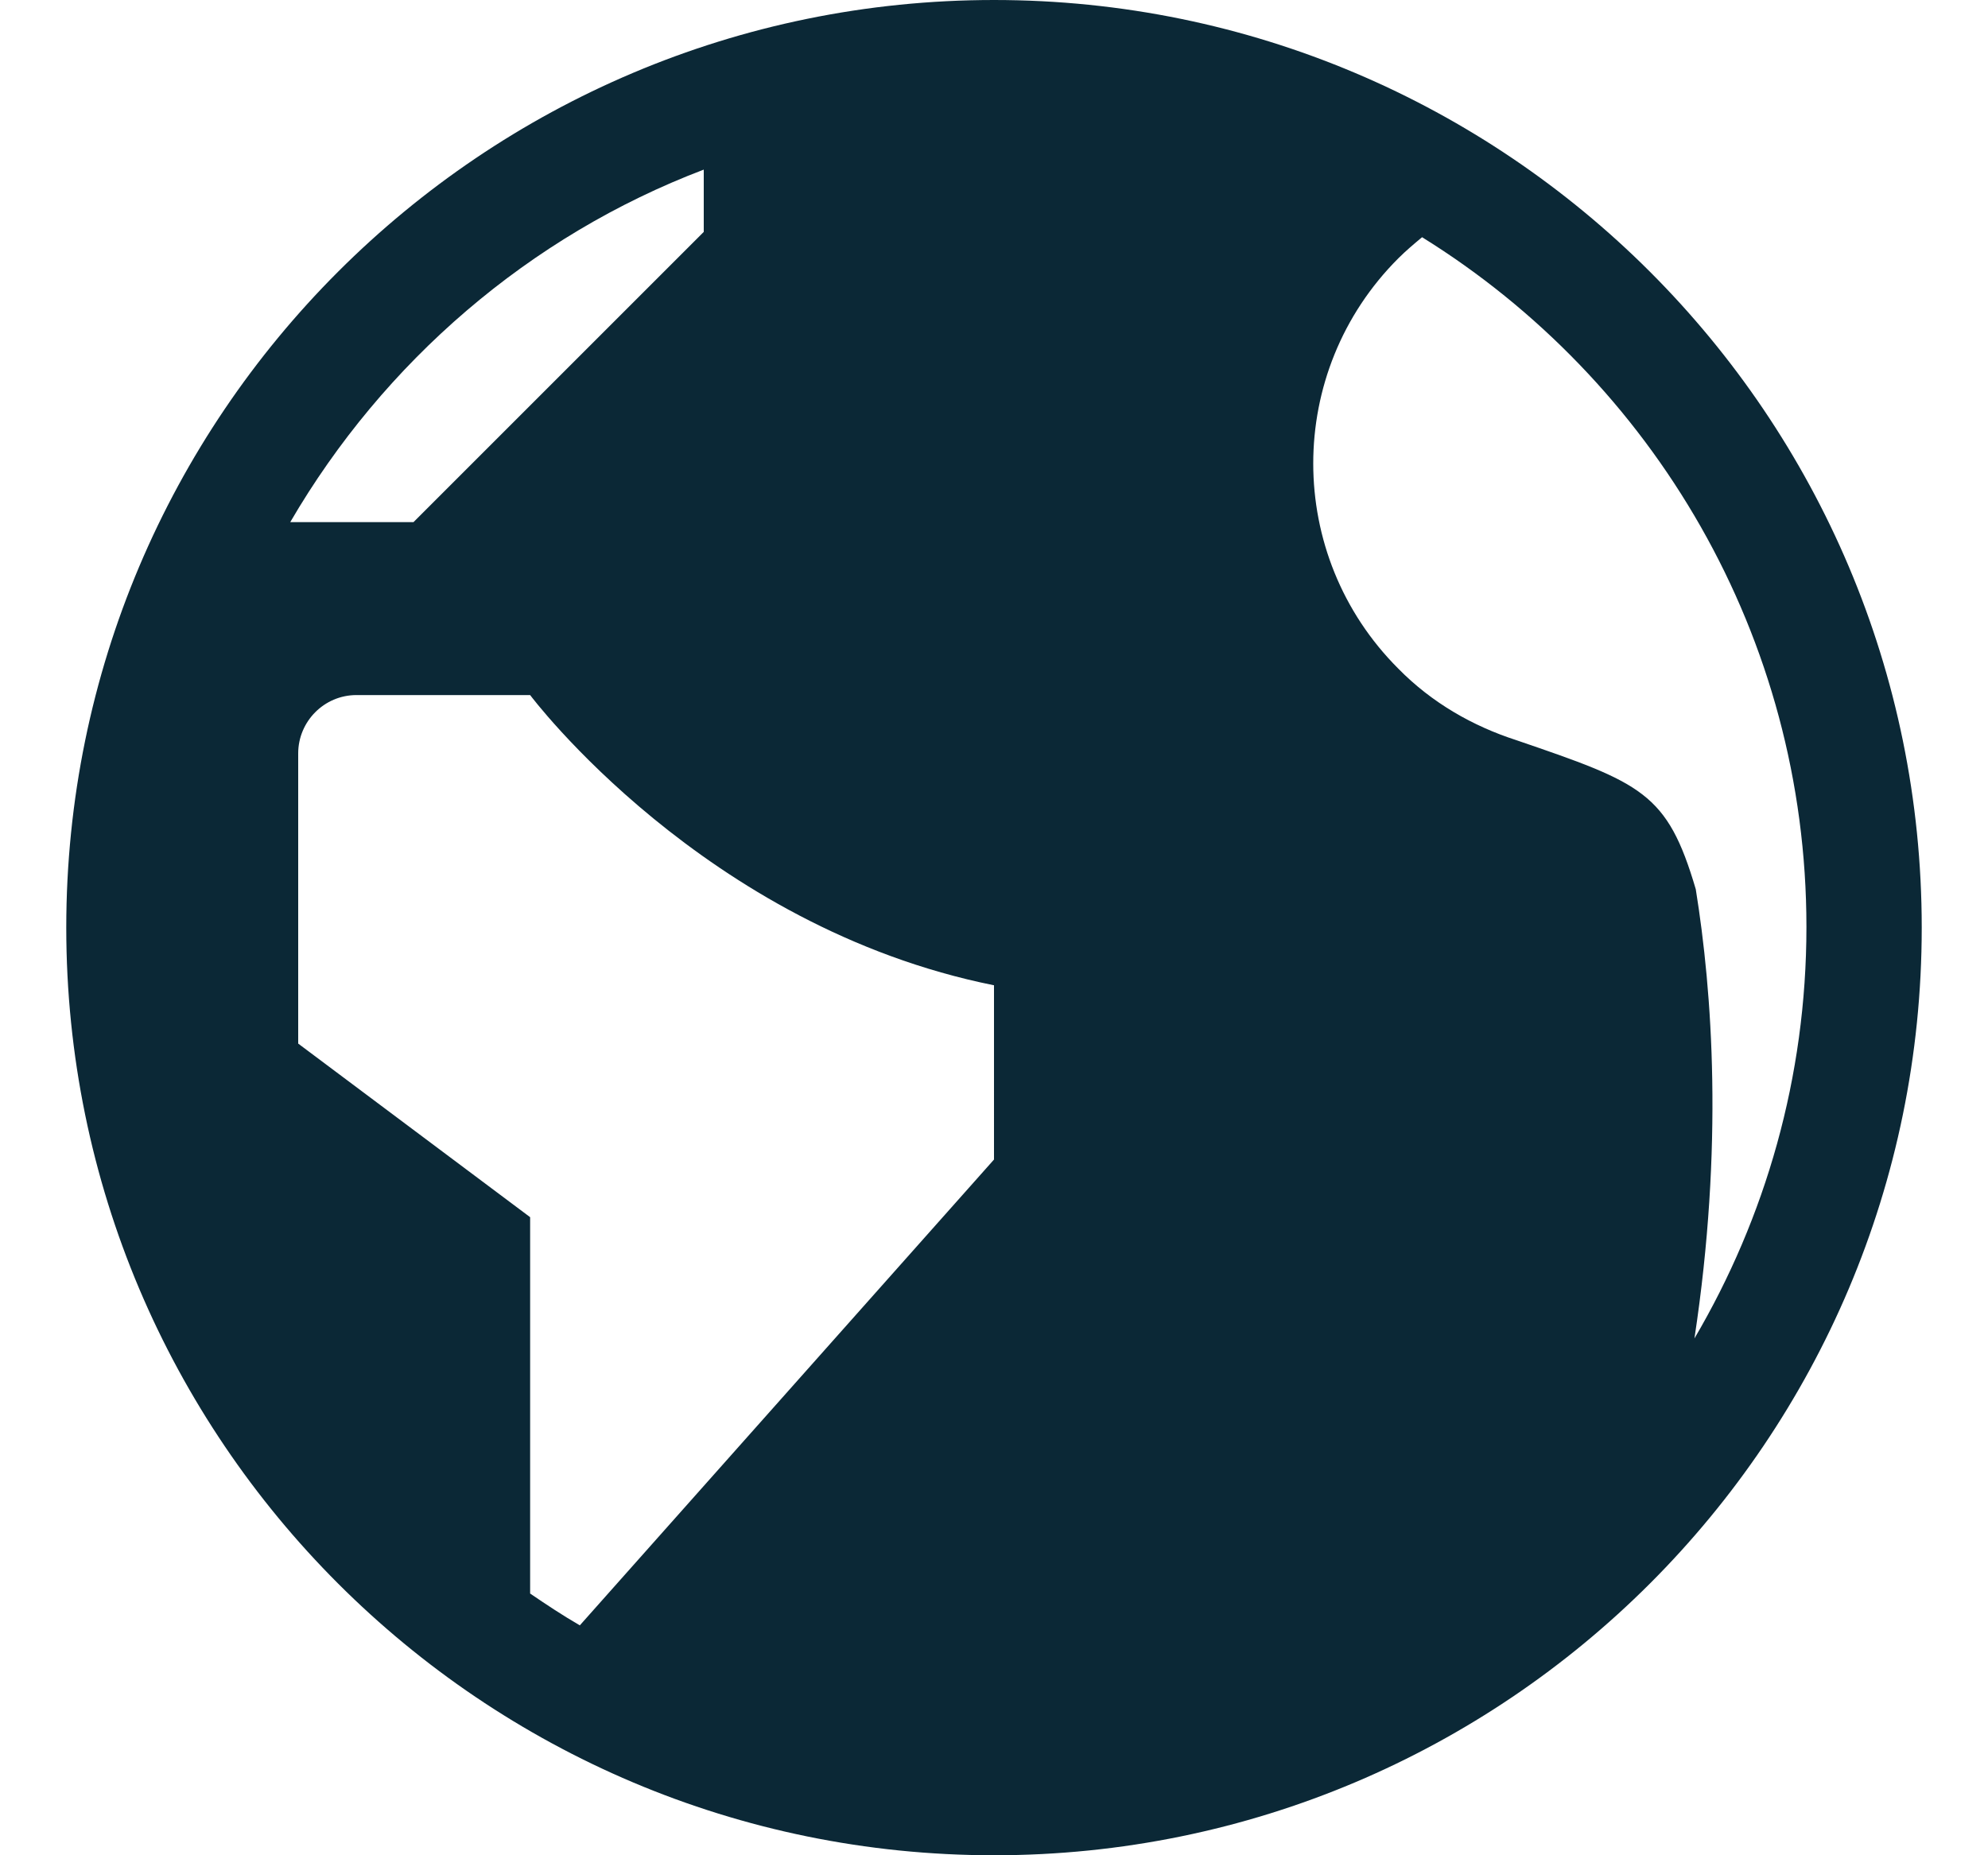 <svg enable-background="new 0 0 300 280" viewBox="0 0 300 280" xmlns="http://www.w3.org/2000/svg"><path d="m150 0c-77.3 0-140 62.7-140 140s62.7 140 140 140 140-62.7 140-140-62.7-140-140-140zm-43.8 25.6v9.4l-43.8 43.8h-18.6c14.1-24.2 36.1-43.2 62.4-53.2zm43.8 149.4-62.5 70.3c-2.6-1.5-5-3.1-7.5-4.8v-56.8l-35-26.2v-43.8c0-4.8 3.9-8.8 8.8-8.8h26.2s26.2 35 70 43.8zm105.9-40.8c-4.3-14.6-8.1-16-27.1-22.5-6.5-2.1-12.7-5.6-17.8-10.8-17.1-17.1-17.1-44.8 0-61.9 1.2-1.2 2.4-2.2 3.6-3.2 34.8 21.6 58 60.2 58 104.1 0 22.7-6.2 43.9-16.9 62.1 4.4-29 2.7-52.3.2-67.8z" fill="#0b2836"/></svg>